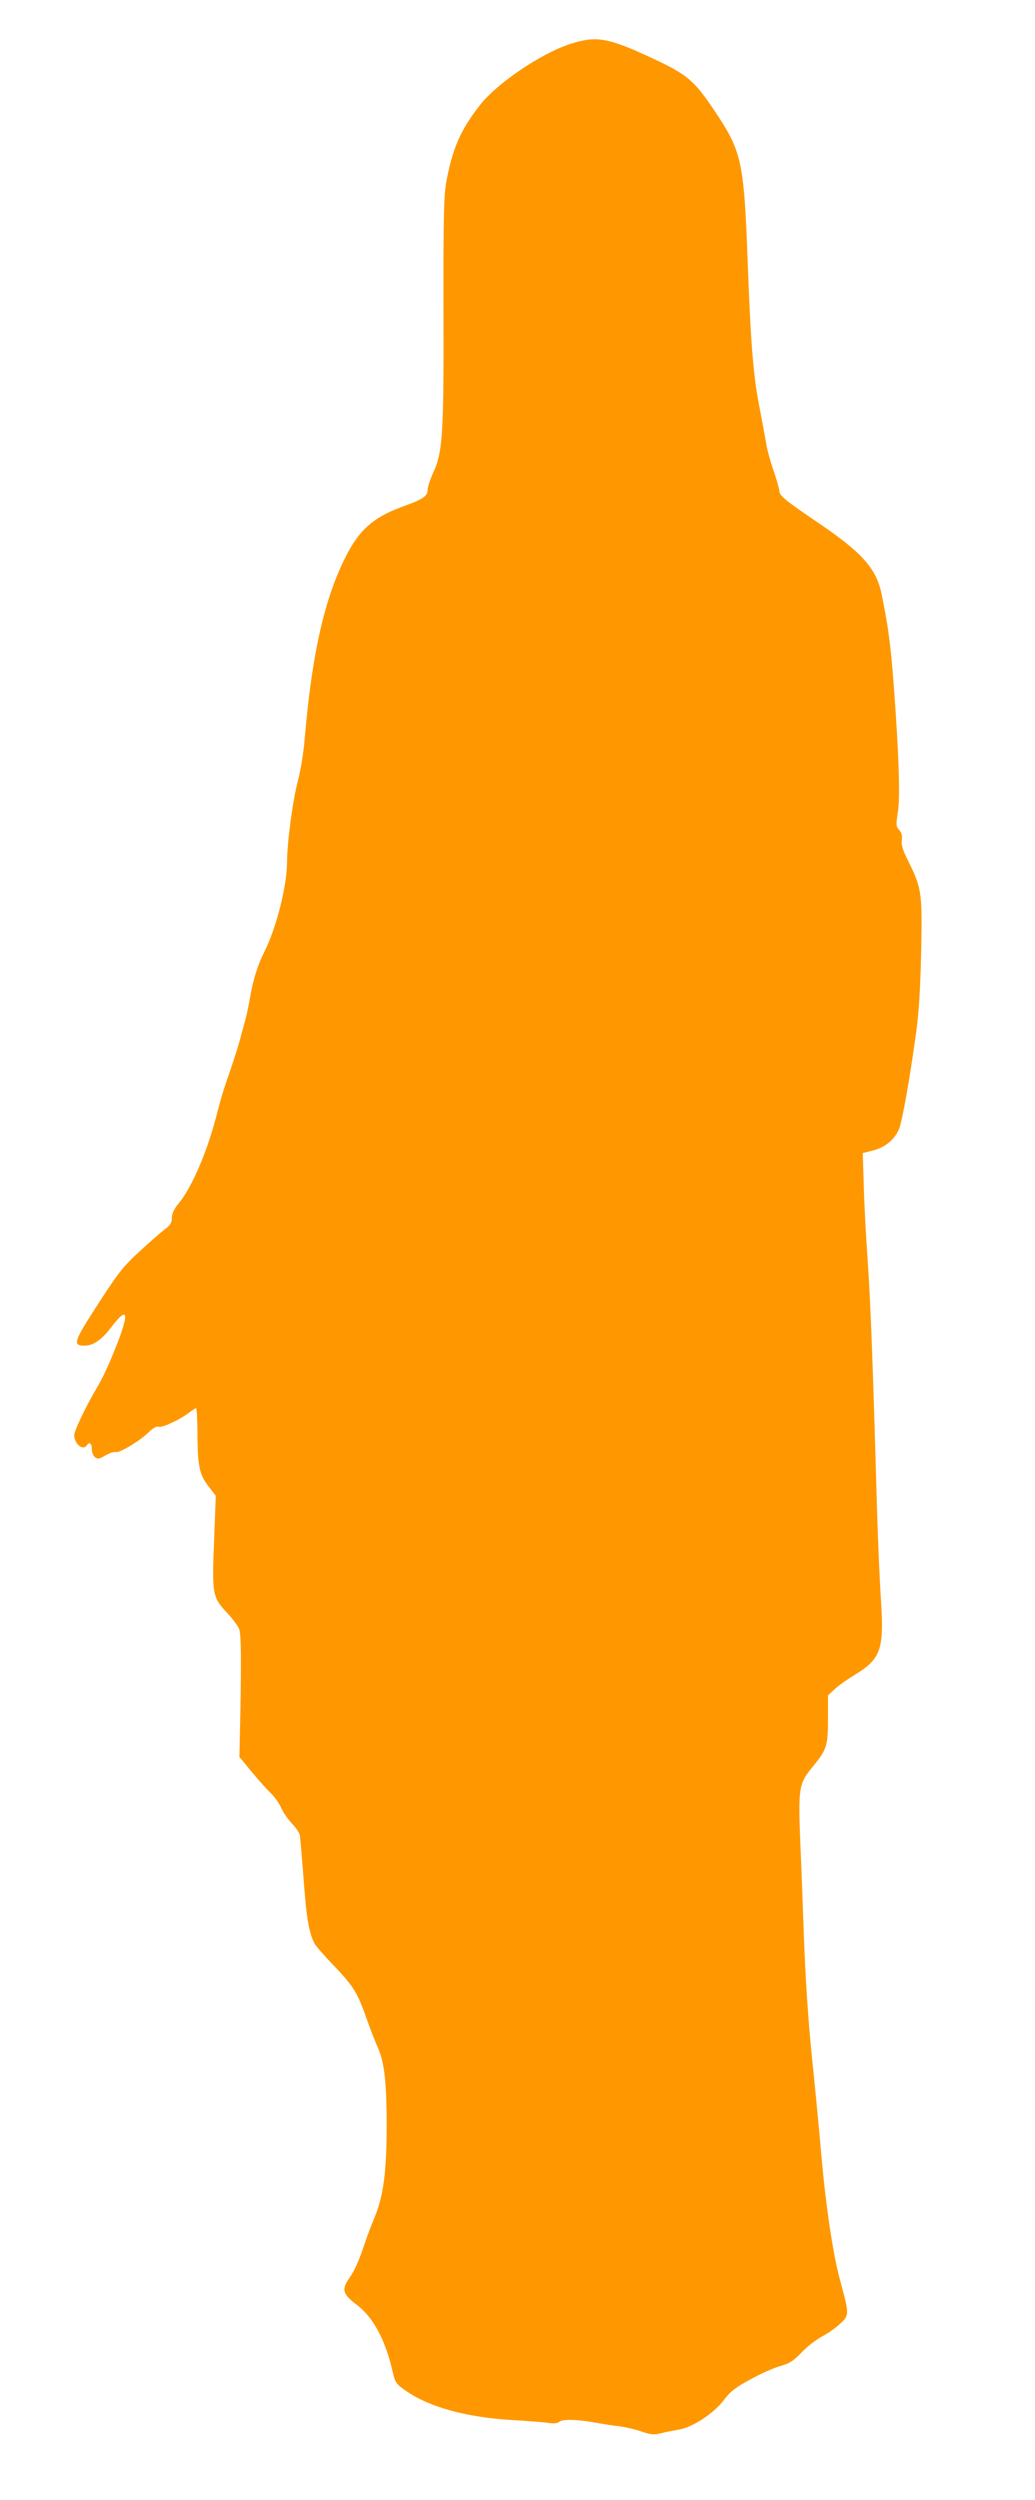 <?xml version="1.0" standalone="no"?>
<!DOCTYPE svg PUBLIC "-//W3C//DTD SVG 20010904//EN"
 "http://www.w3.org/TR/2001/REC-SVG-20010904/DTD/svg10.dtd">
<svg version="1.0" xmlns="http://www.w3.org/2000/svg"
 width="530pt" height="1280pt" viewBox="0 0 530 1280"
 preserveAspectRatio="xMidYMid meet">
<g transform="translate(0,1280) scale(0.1,-0.1)"
fill="#ff9800" stroke="none">
<path d="M2920 12575 c-150 -49 -375 -201 -463 -314 -99 -127 -140 -221 -172
-394 -12 -68 -15 -178 -14 -647 2 -640 -4 -736 -52 -839 -16 -35 -29 -74 -29
-86 0 -35 -21 -50 -120 -86 -155 -55 -230 -120 -300 -260 -109 -215 -173 -500
-210 -934 -5 -66 -21 -161 -34 -211 -26 -95 -56 -319 -56 -414 0 -125 -54
-340 -118 -467 -33 -66 -56 -139 -72 -233 -6 -36 -17 -89 -25 -117 -8 -29 -22
-79 -30 -110 -9 -32 -29 -94 -44 -138 -40 -115 -47 -139 -76 -250 -47 -180
-126 -361 -192 -439 -22 -27 -33 -50 -33 -72 0 -25 -8 -38 -38 -60 -20 -15
-79 -67 -130 -114 -78 -71 -109 -111 -197 -247 -139 -214 -146 -233 -82 -233
45 0 87 29 138 96 93 122 93 64 0 -158 -22 -53 -54 -119 -70 -145 -59 -99
-121 -228 -121 -252 1 -46 46 -81 65 -51 12 19 25 10 25 -19 0 -16 7 -35 16
-42 14 -11 22 -10 54 9 21 12 45 20 52 17 17 -7 123 56 169 101 22 22 41 32
51 29 17 -7 104 33 155 71 17 13 34 24 37 24 3 0 6 -48 7 -107 0 -186 9 -231
54 -290 l40 -52 -8 -212 c-12 -292 -10 -306 64 -385 32 -34 61 -74 65 -89 8
-34 10 -133 5 -415 l-5 -236 61 -74 c34 -41 78 -91 98 -110 21 -19 45 -54 55
-77 10 -23 35 -59 55 -80 20 -21 38 -47 40 -58 2 -11 11 -114 20 -230 14 -197
27 -271 56 -327 7 -13 49 -61 94 -108 101 -105 125 -141 169 -267 19 -54 46
-123 59 -153 35 -76 47 -178 47 -406 0 -233 -17 -360 -61 -465 -17 -41 -39
-99 -49 -129 -32 -97 -53 -144 -83 -187 -39 -56 -32 -80 41 -135 84 -64 146
-180 183 -343 13 -56 17 -62 74 -101 117 -80 309 -132 535 -145 80 -5 165 -11
188 -15 27 -4 48 -2 55 5 15 15 89 14 183 -3 44 -8 102 -17 131 -20 28 -4 77
-15 108 -26 47 -16 64 -18 99 -9 22 6 65 14 93 19 70 11 181 85 232 154 30 40
58 62 132 102 52 29 121 60 154 69 49 14 69 27 110 70 27 29 74 65 103 81 29
15 71 44 93 65 49 45 49 46 0 227 -36 130 -74 392 -96 647 -9 105 -27 294 -40
420 -26 245 -40 455 -50 730 -3 94 -10 283 -16 420 -12 301 -10 320 62 408 73
89 79 107 79 246 l0 120 33 31 c17 17 63 49 100 72 138 83 155 131 138 387 -6
91 -16 315 -21 496 -20 709 -32 1029 -47 1245 -9 124 -18 297 -20 385 l-5 161
52 13 c63 16 112 57 134 111 17 43 53 247 87 490 15 111 22 230 26 421 6 299
3 320 -66 460 -28 55 -37 84 -33 108 3 22 -1 38 -14 52 -16 17 -16 27 -6 92
12 79 5 296 -22 657 -15 198 -29 302 -62 460 -27 130 -101 212 -324 363 -168
114 -199 139 -199 163 -1 11 -14 59 -30 105 -16 46 -32 104 -36 129 -4 25 -20
110 -35 190 -32 160 -45 322 -60 715 -20 550 -29 595 -170 806 -104 156 -140
187 -316 269 -231 108 -289 118 -424 75z"/>
</g>
</svg>
